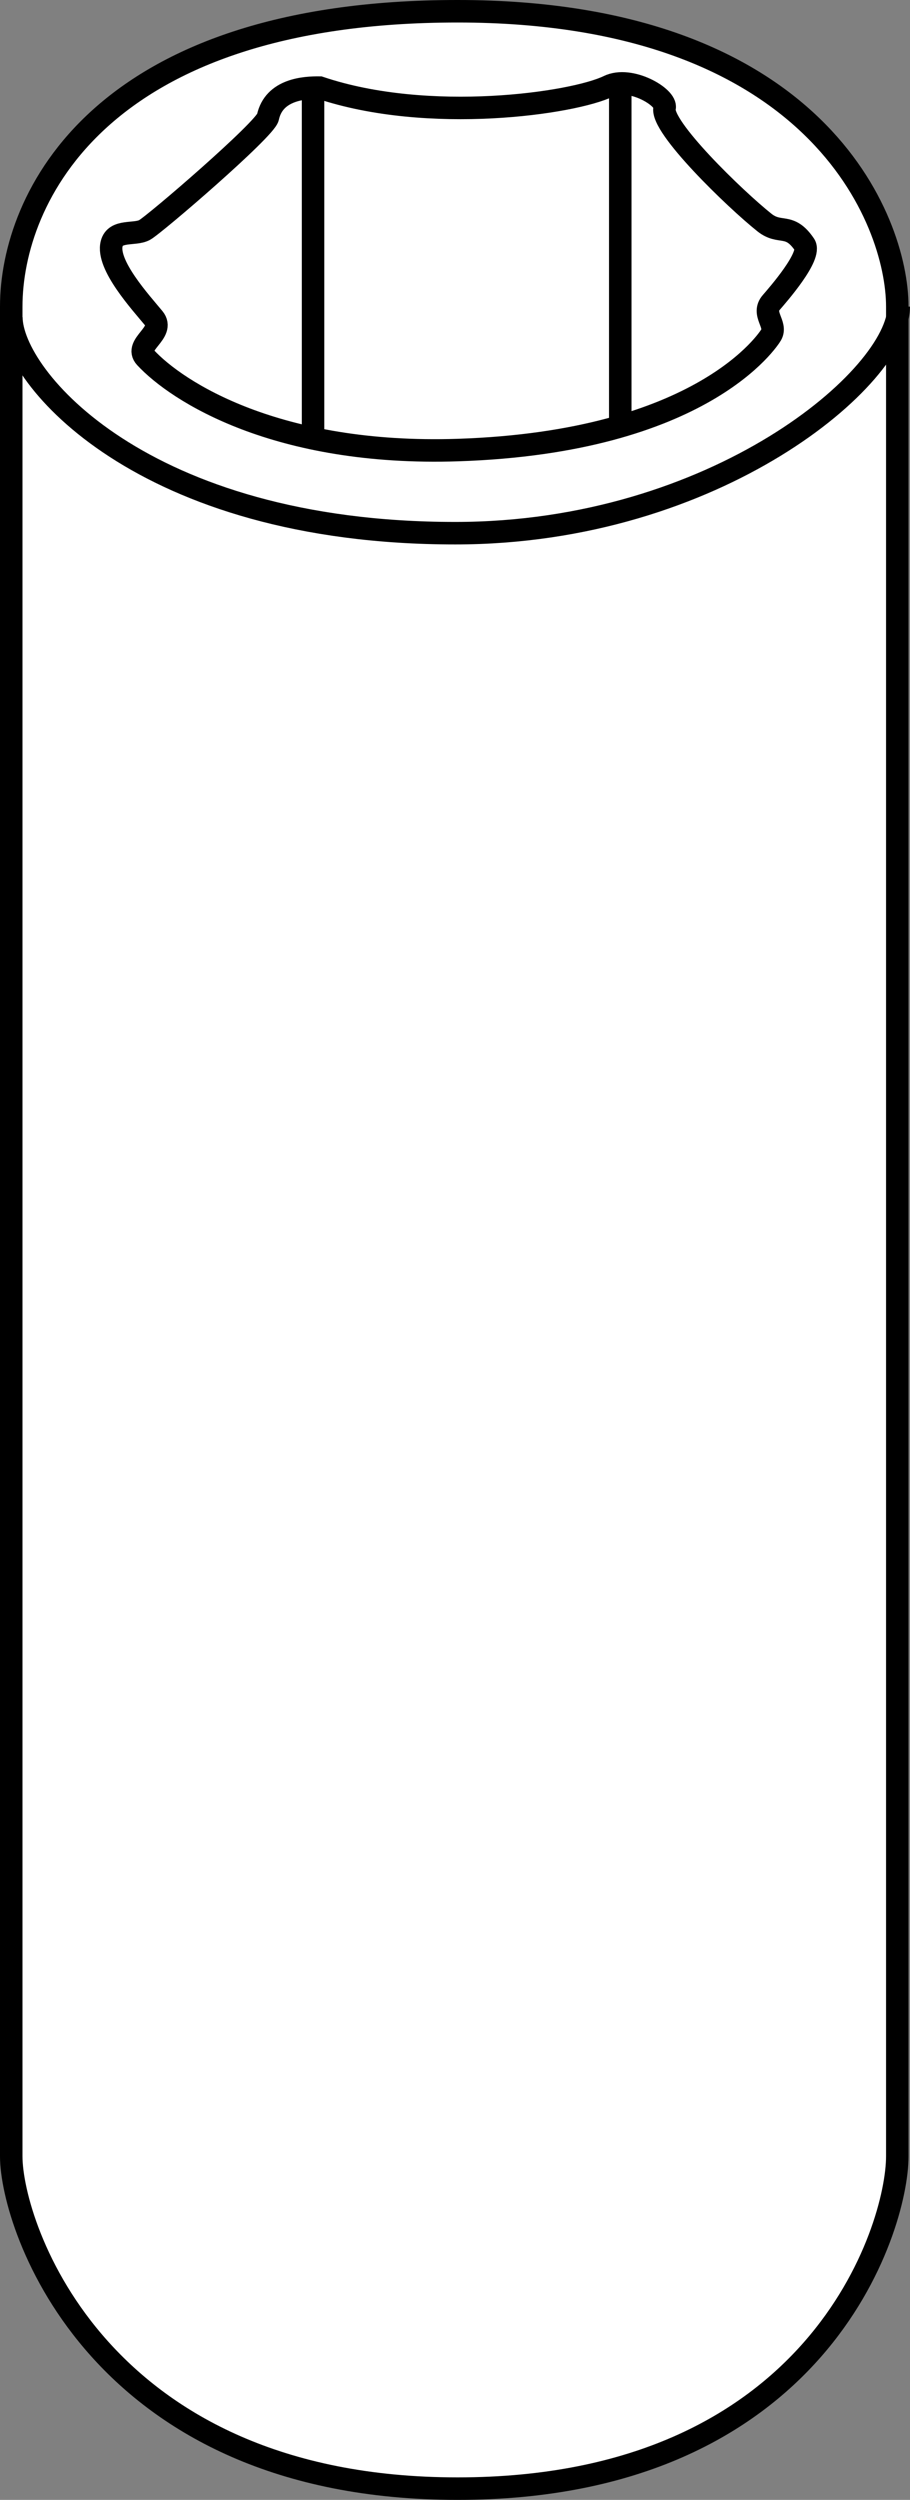 <?xml version="1.0" encoding="iso-8859-1"?>
<!-- Generator: Adobe Illustrator 28.1.0, SVG Export Plug-In . SVG Version: 6.00 Build 0)  -->
<svg version="1.1" id="image" xmlns="http://www.w3.org/2000/svg" xmlns:xlink="http://www.w3.org/1999/xlink" x="0px" y="0px"
	 width="32.379px" height="88.857px" viewBox="0 0 32.379 88.857" enable-background="new 0 0 32.379 88.857"
	 xml:space="preserve">
<rect x="0" y="0" width="32.379" height="88.857" fill="#808080" stroke="none"/>
<path fill="#FFFFFF" stroke="#000000" stroke-width="0.8" stroke-miterlimit="10" d="M0.4,10.9
	C0.4,7.043,3.542,0.4,16.282,0.4s15.645,7.415,15.645,10.5c0,1.009,0,63.172,0,65.744
	c0,2.571-2.841,11.813-15.645,11.813S0.4,79.13,0.4,76.644C0.4,74.158,0.4,10.9,0.4,10.9z"/>
<path fill="none" stroke="#000000" stroke-width="0.8" stroke-miterlimit="10" d="M11.376,3.114
	c3.882,1.308,9.031,0.558,10.275-0.048c0.782-0.381,2.089,0.398,1.996,0.768c-0.165,0.659,2.502,3.239,3.551,4.075
	c0.565,0.45,0.883-0.018,1.431,0.79c0.267,0.394-0.953,1.781-1.186,2.051c-0.353,0.407,0.208,0.775,0,1.145
	c-0.08,0.142-2.412,3.816-11.149,4.102c-6.442,0.211-9.993-2.075-11.12-3.291
	c-0.426-0.46,0.723-0.877,0.296-1.395c-0.455-0.552-1.69-1.896-1.496-2.65c0.131-0.509,0.814-0.295,1.169-0.485
	C5.5,7.983,9.441,4.593,9.533,4.168C9.748,3.17,10.842,3.107,11.376,3.114z"/>
<path fill="none" stroke="#000000" stroke-width="0.8" stroke-miterlimit="10" d="M0.405,11.274
	c0,2.111,4.645,7.678,15.794,7.678c9.291,0,15.779-5.567,15.779-8.053"/>
<line fill="none" stroke="#000000" stroke-width="0.8" stroke-miterlimit="10" x1="11.139" y1="2.963" x2="11.139" y2="15.679"/>
<line fill="none" stroke="#000000" stroke-width="0.8" stroke-miterlimit="10" x1="22.07" y1="2.862" x2="22.07" y2="15.154"/>
</svg>

